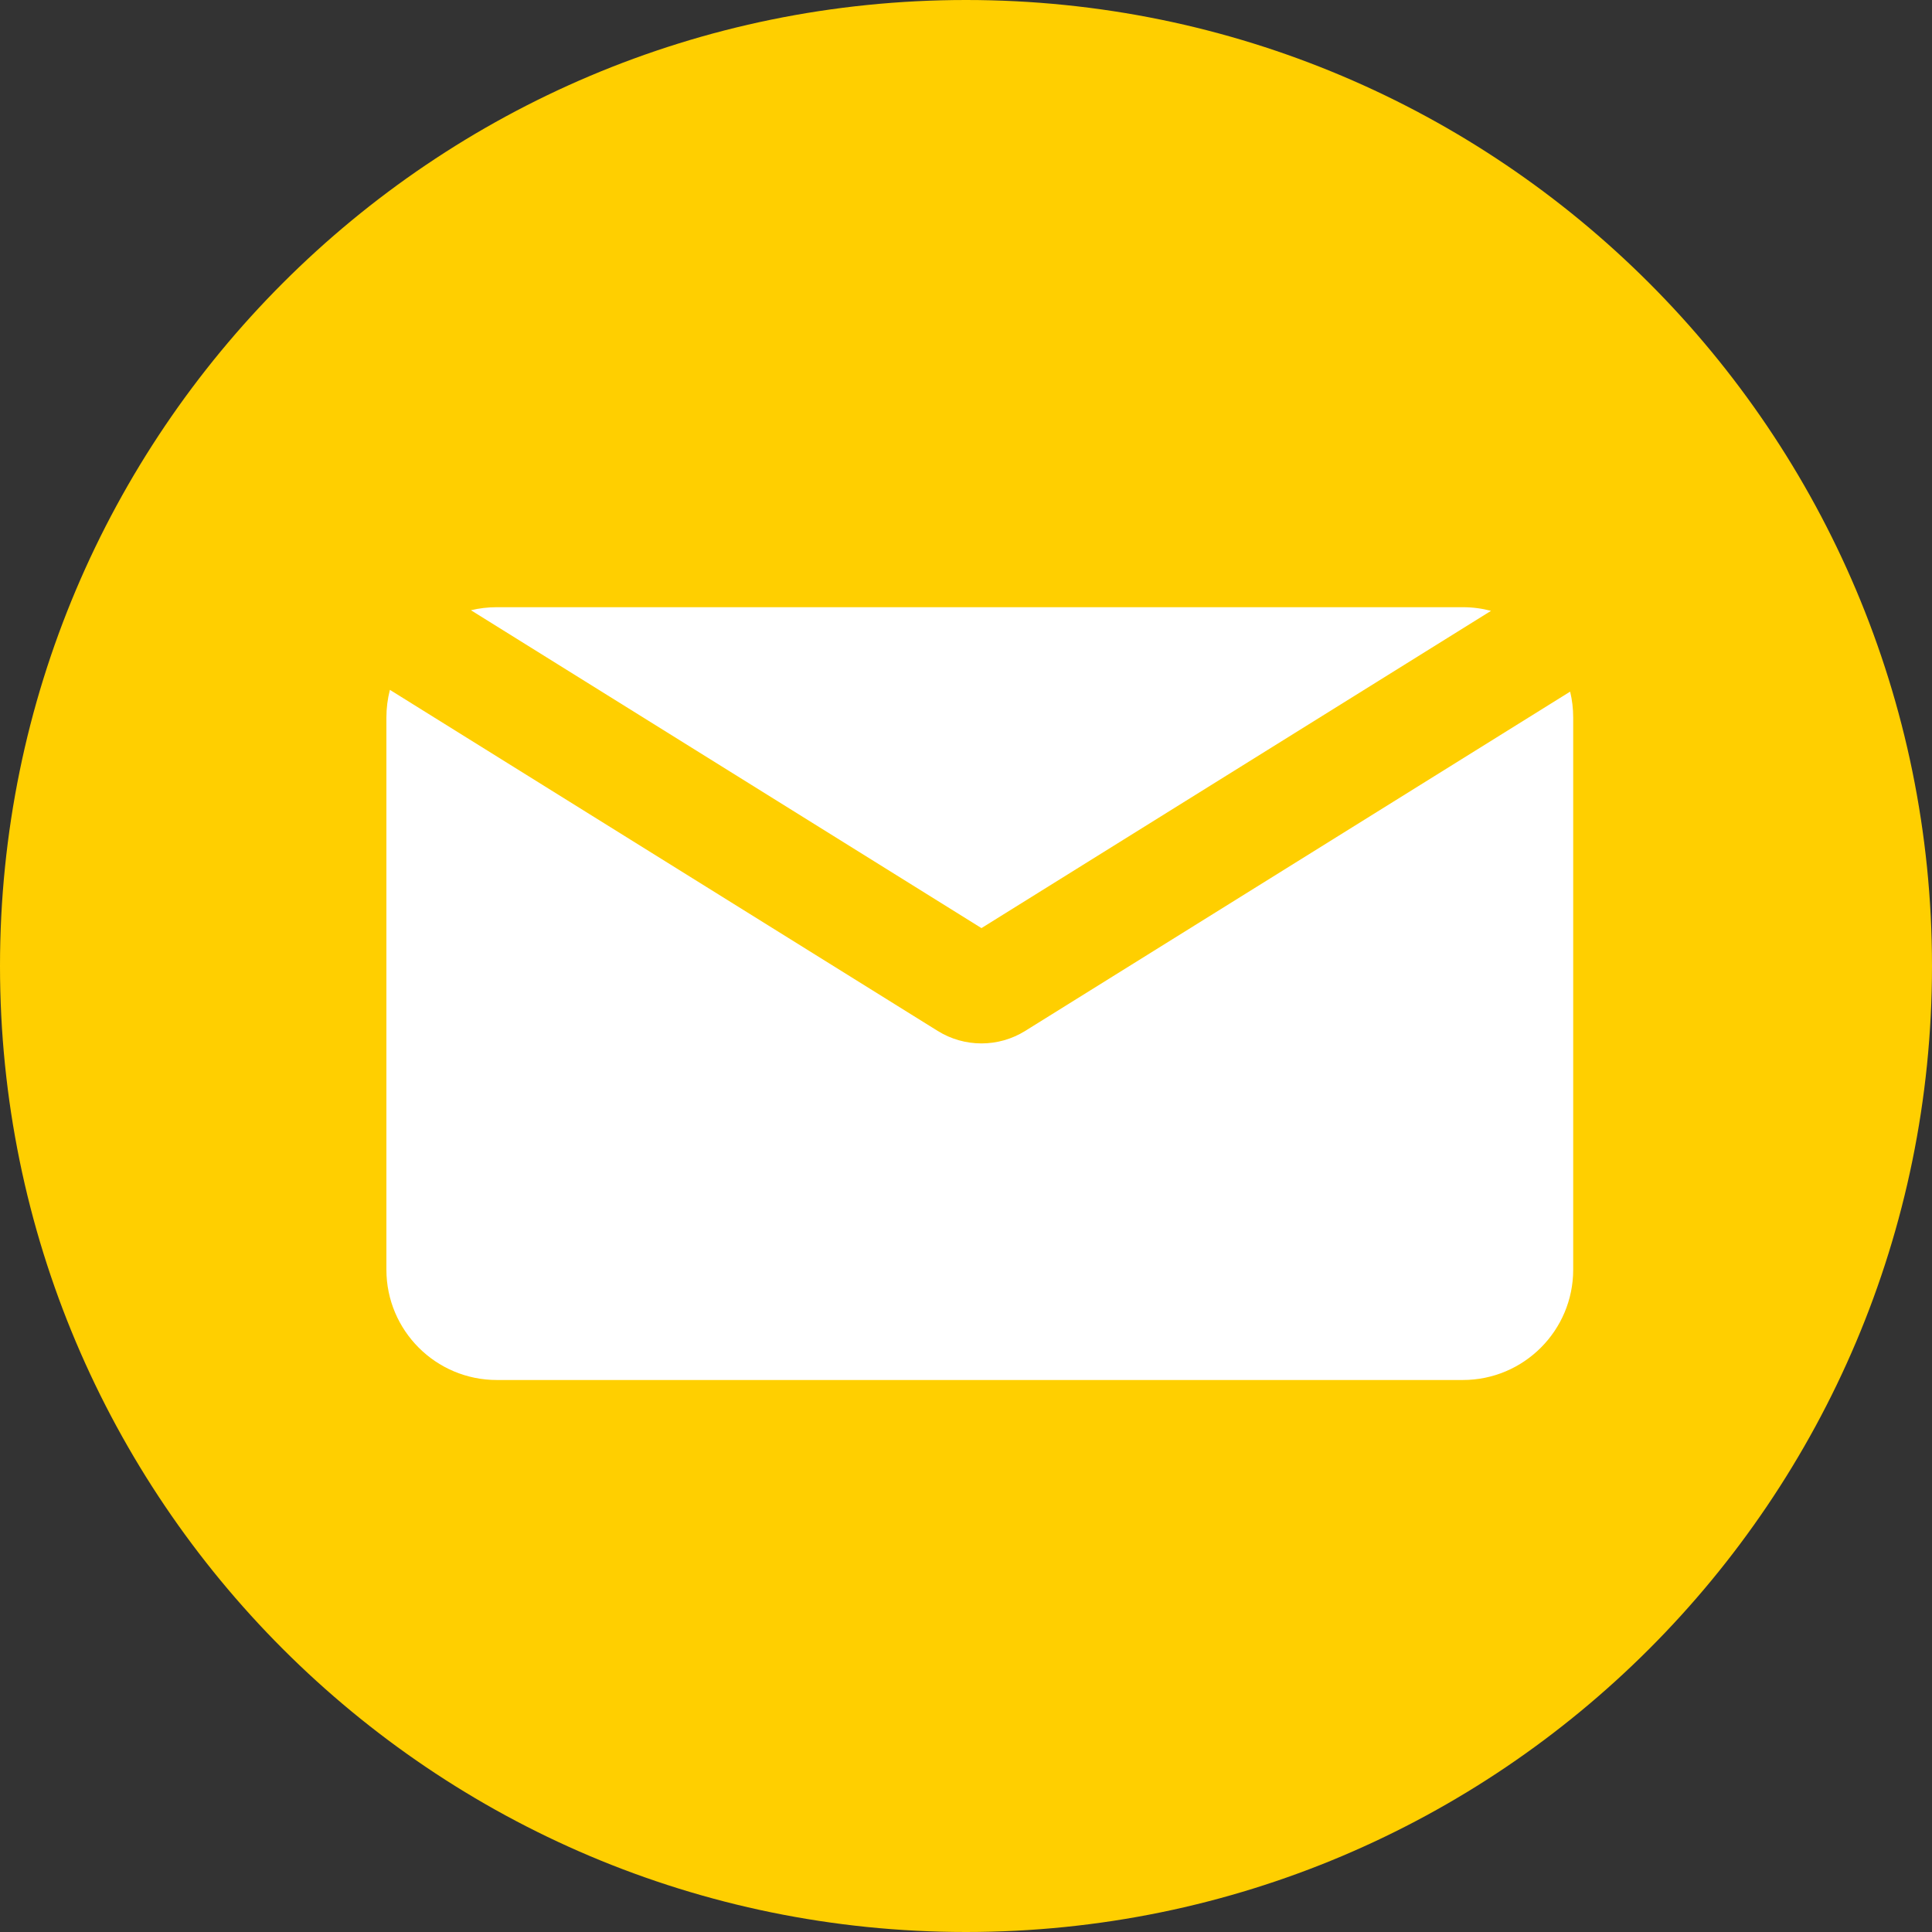 <svg width="70" height="70" viewBox="0 0 70 70" fill="none" xmlns="http://www.w3.org/2000/svg">
    <rect x="0" y="0" width="70" height="70" fill="#333333" stroke="none"/>
    <path d="M70 35C70 54.33 54.33 70 35 70C15.67 70 0 54.33 0 35C0 15.67 15.67 0 35 0C54.33 0 70 15.67 70 35Z"
          fill="#FFCF00"/>
    <path
        d="M54.022 22.132C53.696 22.046 53.353 22 53 22H18C17.677 22 17.363 22.038 17.063 22.11L35.56 33.627L54.022 22.132Z"
        fill="white"/>
    <path
        d="M14.127 24.995C14.044 25.316 14 25.653 14 26V46C14 48.209 15.791 50 18 50H53C55.209 50 57 48.209 57 46V26C57 25.676 56.962 25.361 56.889 25.059L37.145 37.352C36.175 37.956 34.945 37.956 33.974 37.352L14.127 24.995Z"
        fill="white"/>
</svg>
